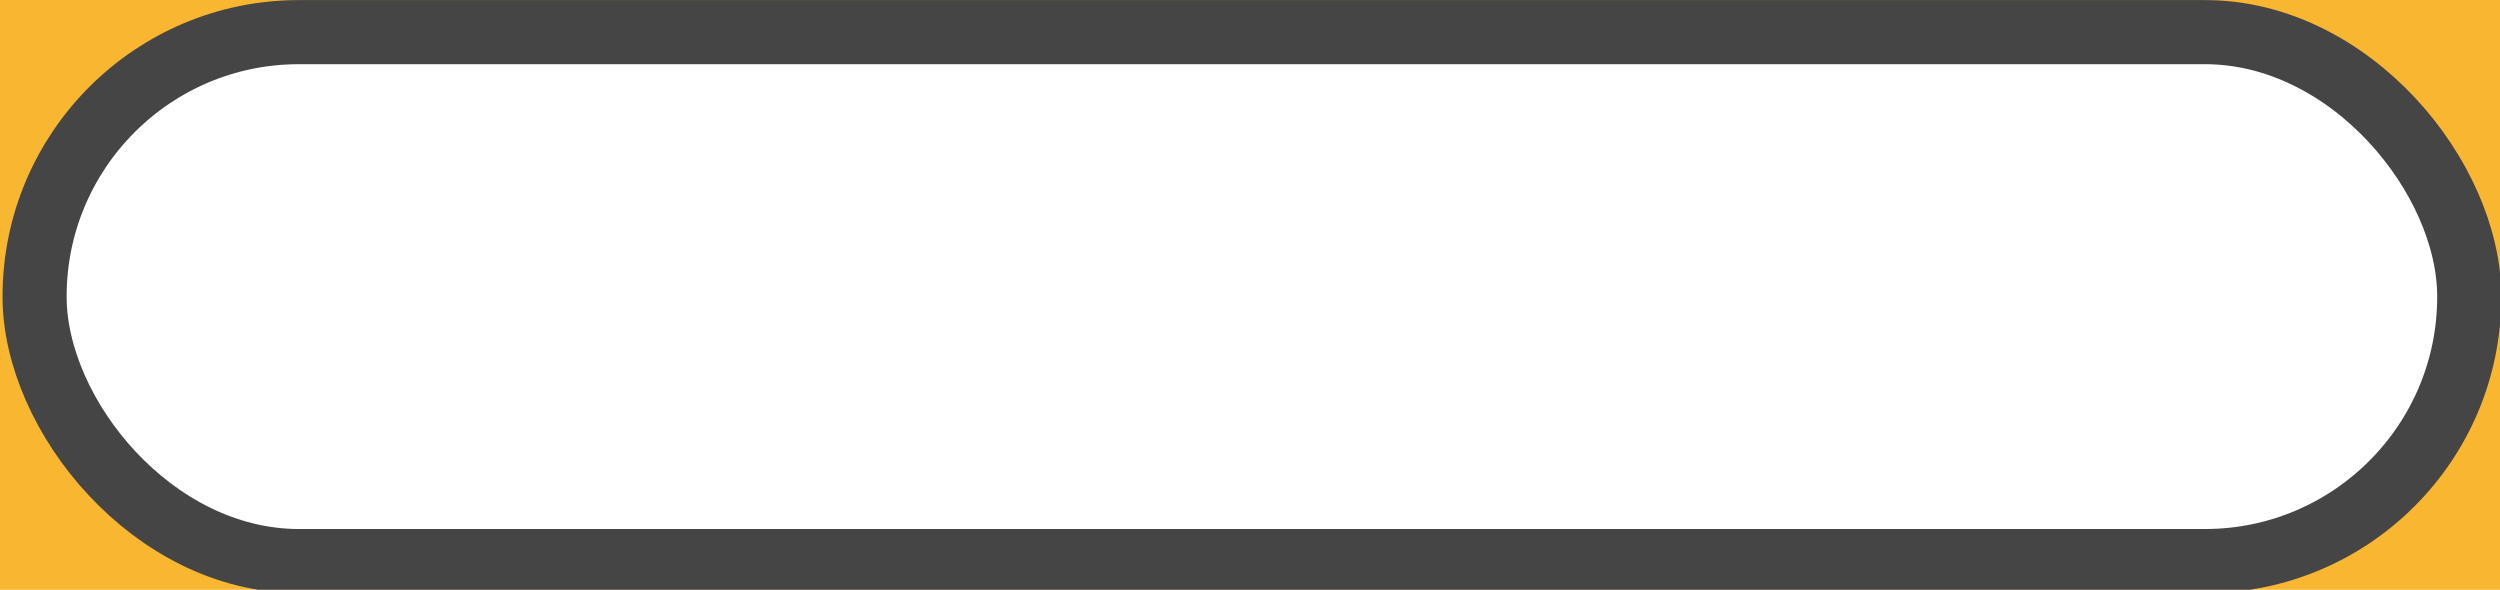 <?xml version="1.0" encoding="UTF-8" standalone="no"?>
<!-- Created with Inkscape (http://www.inkscape.org/) -->

<svg
   xmlns:dc="http://purl.org/dc/elements/1.1/"
   xmlns:cc="http://creativecommons.org/ns#"
   xmlns:rdf="http://www.w3.org/1999/02/22-rdf-syntax-ns#"
   xmlns:svg="http://www.w3.org/2000/svg"
   xmlns="http://www.w3.org/2000/svg"
   xmlns:sodipodi="http://sodipodi.sourceforge.net/DTD/sodipodi-0.dtd"
   xmlns:inkscape="http://www.inkscape.org/namespaces/inkscape"
   width="195"
   height="46"
   id="svg3659"
   version="1.1"
   inkscape:version="0.47 r22583"
   sodipodi:docname="poll_new_small_text.svg"
   inkscape:export-filename="/home/mtsrc/daten/projekte/firma/wortschlucker/templates/media/images/poll_new_small_text.png"
   inkscape:export-xdpi="90"
   inkscape:export-ydpi="90">
  <defs
     id="defs3661">
    <inkscape:perspective
       sodipodi:type="inkscape:persp3d"
       inkscape:vp_x="0 : 526.18109 : 1"
       inkscape:vp_y="0 : 1000 : 0"
       inkscape:vp_z="744.09448 : 526.18109 : 1"
       inkscape:persp3d-origin="372.04724 : 350.78739 : 1"
       id="perspective3667" />
  </defs>
  <sodipodi:namedview
     id="base"
     pagecolor="#ffffff"
     bordercolor="#666666"
     borderopacity="1.0"
     inkscape:pageopacity="0.0"
     inkscape:pageshadow="2"
     inkscape:zoom="15.839192"
     inkscape:cx="185.545"
     inkscape:cy="8.6111149"
     inkscape:document-units="px"
     inkscape:current-layer="layer1"
     showgrid="false"
     inkscape:window-width="1476"
     inkscape:window-height="841"
     inkscape:window-x="0"
     inkscape:window-y="135"
     inkscape:window-maximized="0"
     showguides="true"
     inkscape:guide-bbox="true" />
  <g
     inkscape:label="Ebene 1"
     inkscape:groupmode="layer"
     id="layer1"
     transform="translate(0,-1006.362)">
    <rect
       y="1006.362"
       x="0"
       height="46"
       width="195"
       id="rect4181"
       style="fill:#f9b631;fill-opacity:1;stroke:none" />
    <rect
       style="fill:#ffffff;fill-opacity:1;stroke:#454545;stroke-width:5;stroke-miterlimit:4;stroke-opacity:1;stroke-dasharray:none"
       id="rect3669"
       width="189.903"
       height="41.256"
       x="2.698"
       y="1008.869"
       rx="20.614"
       ry="20.614" />
  </g>
</svg>
